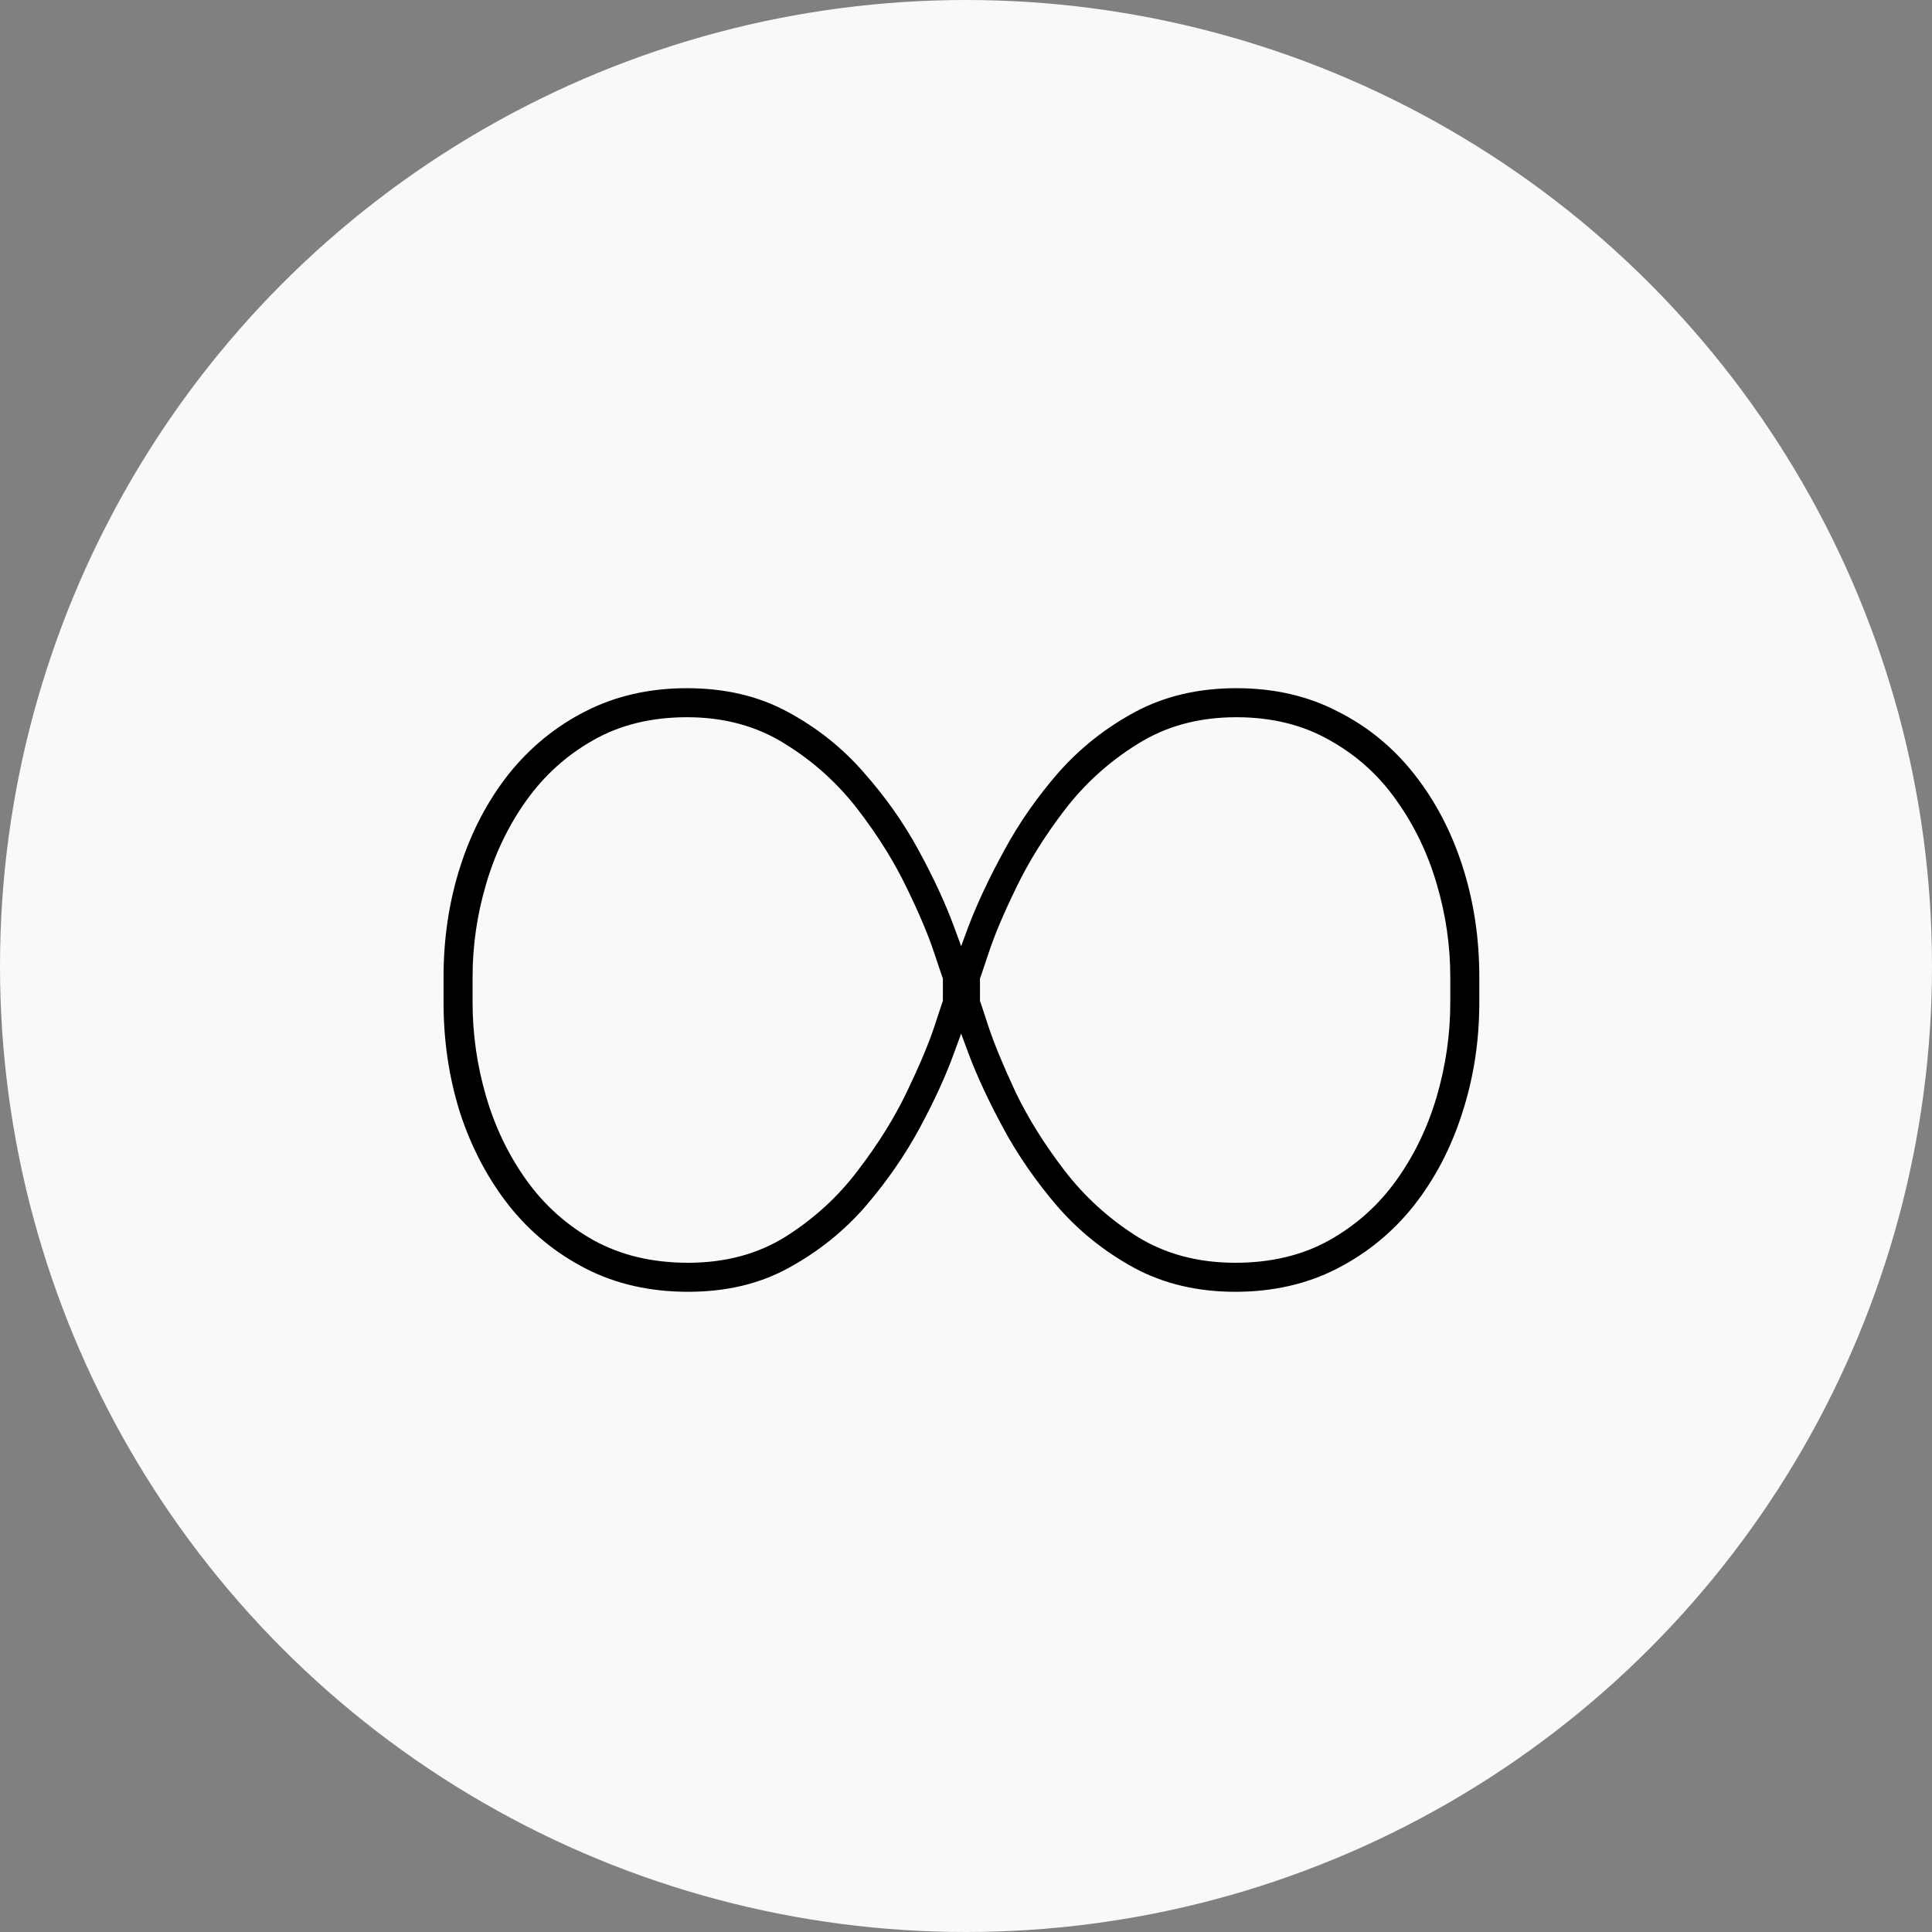 <svg width="86" height="86" viewBox="0 0 86 86" fill="none" xmlns="http://www.w3.org/2000/svg">
<rect x="0" y="0" width="86" height="86" fill="#808080" stroke="none"/>
<circle cx="43" cy="43" r="43" fill="#F9F9F9"/>
<path d="M19.744 44.63V43.482C19.744 41.759 19.991 40.124 20.486 38.577C20.98 37.03 21.698 35.658 22.639 34.462C23.596 33.266 24.737 32.333 26.061 31.663C27.4 30.977 28.908 30.634 30.582 30.634C32.273 30.634 33.765 30.985 35.057 31.686C36.365 32.388 37.497 33.29 38.454 34.39C39.427 35.491 40.241 36.647 40.895 37.859C41.548 39.056 42.067 40.172 42.45 41.209C42.833 42.23 43.104 43.011 43.263 43.554V44.559C43.12 45.069 42.856 45.835 42.474 46.855C42.107 47.876 41.596 48.993 40.942 50.205C40.288 51.417 39.483 52.582 38.526 53.698C37.569 54.799 36.436 55.708 35.128 56.426C33.836 57.144 32.337 57.502 30.63 57.502C28.94 57.502 27.424 57.16 26.084 56.474C24.745 55.788 23.604 54.855 22.663 53.674C21.722 52.478 20.996 51.106 20.486 49.559C19.991 47.996 19.744 46.353 19.744 44.63ZM21.036 43.482V44.63C21.036 46.034 21.235 47.422 21.634 48.794C22.033 50.165 22.631 51.409 23.429 52.526C24.226 53.642 25.223 54.536 26.419 55.206C27.632 55.876 29.035 56.21 30.63 56.21C32.289 56.21 33.741 55.82 34.985 55.038C36.245 54.241 37.314 53.26 38.191 52.095C39.084 50.931 39.81 49.766 40.368 48.602C40.926 47.438 41.333 46.473 41.588 45.707C41.844 44.925 41.971 44.543 41.971 44.559V43.554C41.971 43.57 41.844 43.195 41.588 42.429C41.333 41.648 40.926 40.683 40.368 39.534C39.81 38.37 39.084 37.205 38.191 36.041C37.298 34.877 36.221 33.904 34.961 33.122C33.701 32.325 32.241 31.926 30.582 31.926C28.988 31.926 27.592 32.269 26.395 32.955C25.215 33.624 24.226 34.518 23.429 35.634C22.631 36.751 22.033 37.995 21.634 39.367C21.235 40.722 21.036 42.094 21.036 43.482ZM65.849 43.482V44.63C65.849 46.353 65.594 47.996 65.084 49.559C64.589 51.106 63.871 52.478 62.93 53.674C61.989 54.855 60.849 55.788 59.509 56.474C58.169 57.16 56.662 57.502 54.987 57.502C53.296 57.502 51.789 57.144 50.465 56.426C49.157 55.708 48.024 54.799 47.067 53.698C46.11 52.582 45.305 51.417 44.651 50.205C43.997 48.993 43.478 47.876 43.096 46.855C42.713 45.835 42.45 45.069 42.306 44.559V43.554C42.466 43.011 42.737 42.23 43.12 41.209C43.518 40.172 44.045 39.056 44.699 37.859C45.353 36.647 46.158 35.491 47.115 34.39C48.088 33.29 49.229 32.388 50.537 31.686C51.845 30.985 53.344 30.634 55.035 30.634C56.709 30.634 58.209 30.977 59.533 31.663C60.873 32.333 62.013 33.266 62.954 34.462C63.895 35.658 64.613 37.03 65.107 38.577C65.602 40.124 65.849 41.759 65.849 43.482ZM64.557 44.63V43.482C64.557 42.094 64.358 40.722 63.959 39.367C63.56 37.995 62.962 36.751 62.165 35.634C61.383 34.518 60.394 33.624 59.198 32.955C58.002 32.269 56.614 31.926 55.035 31.926C53.36 31.926 51.892 32.325 50.632 33.122C49.372 33.904 48.296 34.877 47.402 36.041C46.509 37.205 45.783 38.37 45.225 39.534C44.667 40.683 44.26 41.648 44.005 42.429C43.75 43.195 43.622 43.57 43.622 43.554V44.559C43.622 44.543 43.75 44.925 44.005 45.707C44.26 46.473 44.659 47.438 45.201 48.602C45.759 49.766 46.485 50.931 47.378 52.095C48.272 53.26 49.348 54.241 50.608 55.038C51.868 55.82 53.328 56.21 54.987 56.21C56.582 56.21 57.977 55.876 59.174 55.206C60.37 54.536 61.367 53.642 62.165 52.526C62.962 51.409 63.56 50.165 63.959 48.794C64.358 47.422 64.557 46.034 64.557 44.63Z" fill="black"/>
</svg>
